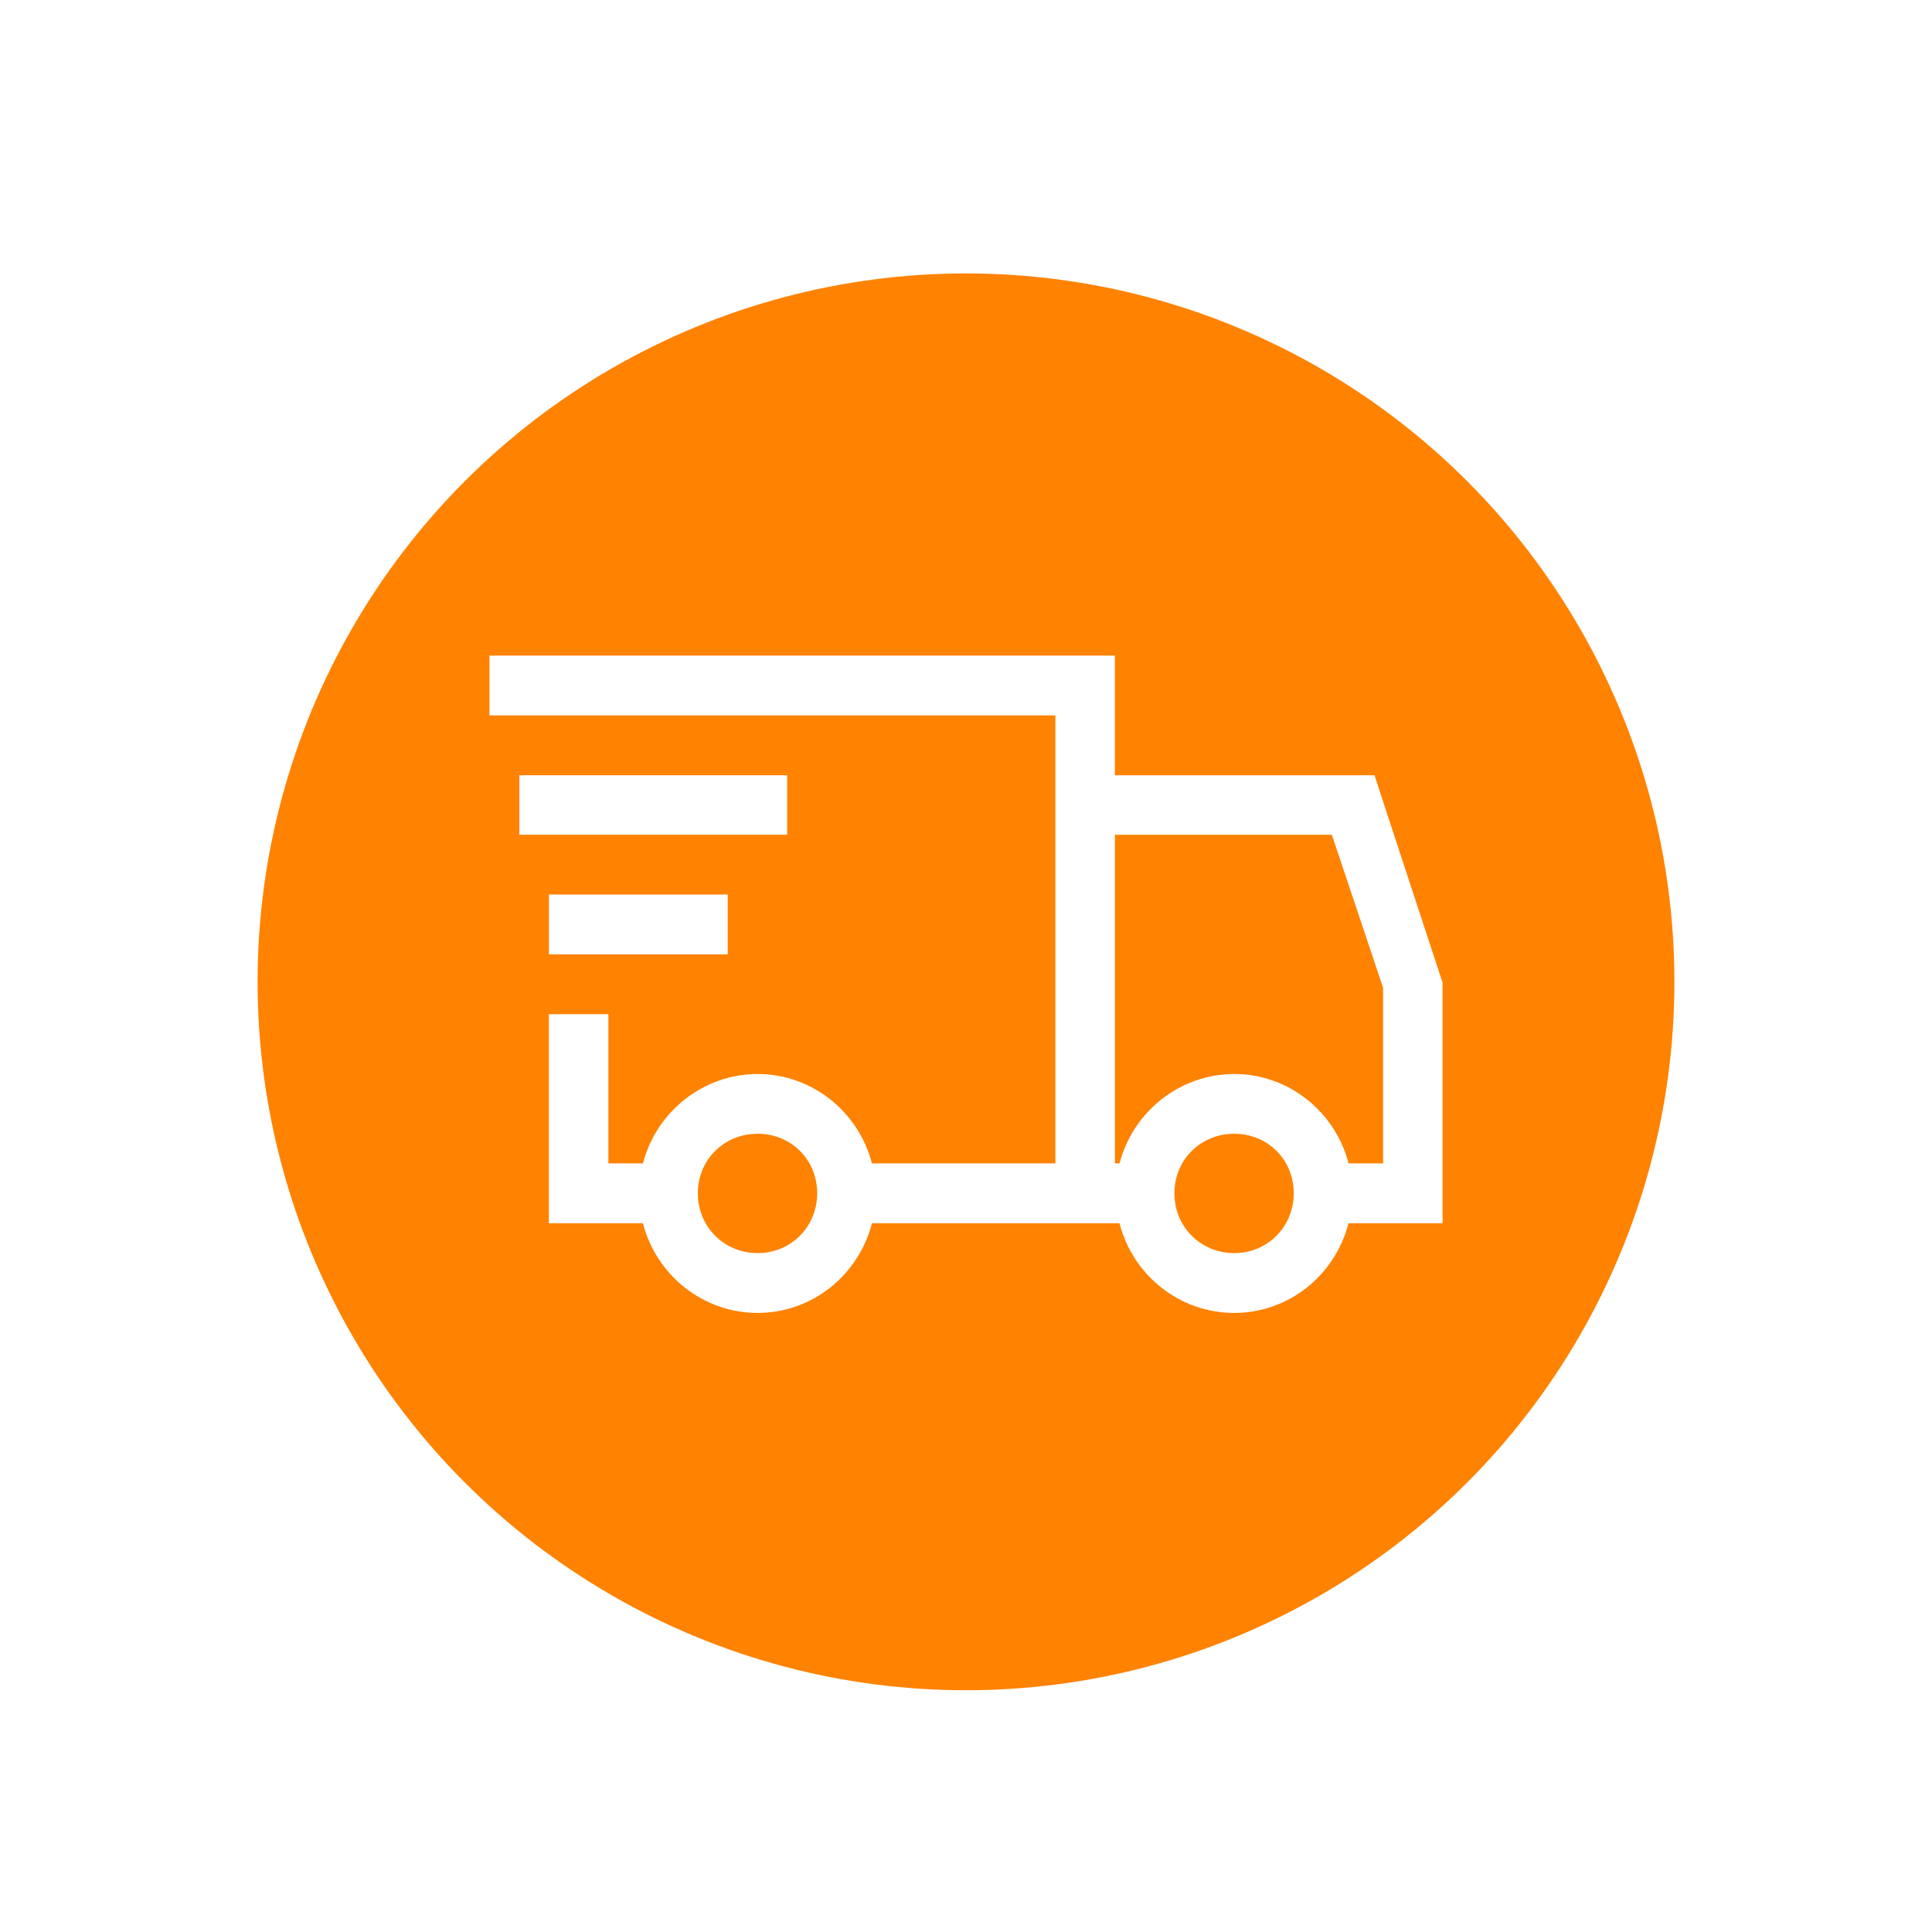 <?xml version="1.0" encoding="UTF-8"?>
<svg id="uuid-86d2a894-1ef1-4c33-9f35-8351abdc9eef" data-name="FREE SHIPPING" xmlns="http://www.w3.org/2000/svg" xmlns:xlink="http://www.w3.org/1999/xlink" viewBox="0 0 300 300">
  <defs>
    <style>
      .uuid-5f1689b0-351a-44b2-8a6b-5e1bf1896b8b {
        fill: #fff;
      }

      .uuid-8c56d400-648b-4e88-baba-6b9cb85f3dca {
        fill: #ff8200;
        filter: url(#uuid-93118c1b-2f71-46b0-85e5-f7747a7ac492);
      }
    </style>
    <filter id="uuid-93118c1b-2f71-46b0-85e5-f7747a7ac492" data-name="drop-shadow-1" filterUnits="userSpaceOnUse">
      <feOffset dx="0" dy="0"/>
      <feGaussianBlur result="uuid-0406e689-1e55-4c9b-b37f-c426eee691c9" stdDeviation="15"/>
      <feFlood flood-color="#000" flood-opacity=".5"/>
      <feComposite in2="uuid-0406e689-1e55-4c9b-b37f-c426eee691c9" operator="in"/>
      <feComposite in="SourceGraphic"/>
    </filter>
  </defs>
  <circle id="uuid-2d29d0df-a5ae-4323-9bf2-98d0ed60bfc0" data-name="White circle" class="uuid-8c56d400-648b-4e88-baba-6b9cb85f3dca" cx="150" cy="152.46" r="110"/>
  <g id="uuid-43f5ff80-0b9d-44cd-a69a-c0de02ce4803" data-name="Icon">
    <rect id="uuid-efc0c677-0006-48f9-95ab-2791f2c84d1e" data-name="Bottom line" class="uuid-5f1689b0-351a-44b2-8a6b-5e1bf1896b8b" x="85.24" y="138.9" width="27.76" height="9.29"/>
    <rect id="uuid-755923e9-acb2-4d3a-9d45-99900b16947d" data-name="Middle line" class="uuid-5f1689b0-351a-44b2-8a6b-5e1bf1896b8b" x="80.64" y="120.38" width="41.59" height="9.24"/>
    <path id="uuid-73bdae88-27e8-45d3-9248-a911b2ce1f81" data-name="Truck" class="uuid-5f1689b0-351a-44b2-8a6b-5e1bf1896b8b" d="m214.46,123.54l-1.02-3.16h-40.32v-18.58h-97.12v9.29h87.88v69.56h-28.48c-2.14-8.17-9.44-13.88-17.76-13.88s-15.67,5.72-17.81,13.88h-5.36v-23.17h-9.24v32.46h14.6c2.14,8.22,9.44,13.93,17.81,13.93s15.62-5.72,17.76-13.93h38.43c2.14,8.22,9.44,13.93,17.81,13.93s15.62-5.72,17.76-13.93h14.6v-37.36l-9.54-29.04Zm-96.81,71.04c-5.21,0-9.29-4.08-9.29-9.29s4.08-9.24,9.29-9.24,9.24,4.03,9.24,9.24-4.08,9.29-9.24,9.29Zm74,0c-5.21,0-9.29-4.08-9.29-9.29s4.08-9.24,9.29-9.24,9.24,4.03,9.24,9.24-4.08,9.29-9.24,9.29Zm23.12-13.93h-5.36c-2.14-8.17-9.44-13.88-17.76-13.88s-15.67,5.72-17.81,13.88h-.71v-51.03h33.68l7.96,23.78v27.25Z"/>
  </g>
</svg>